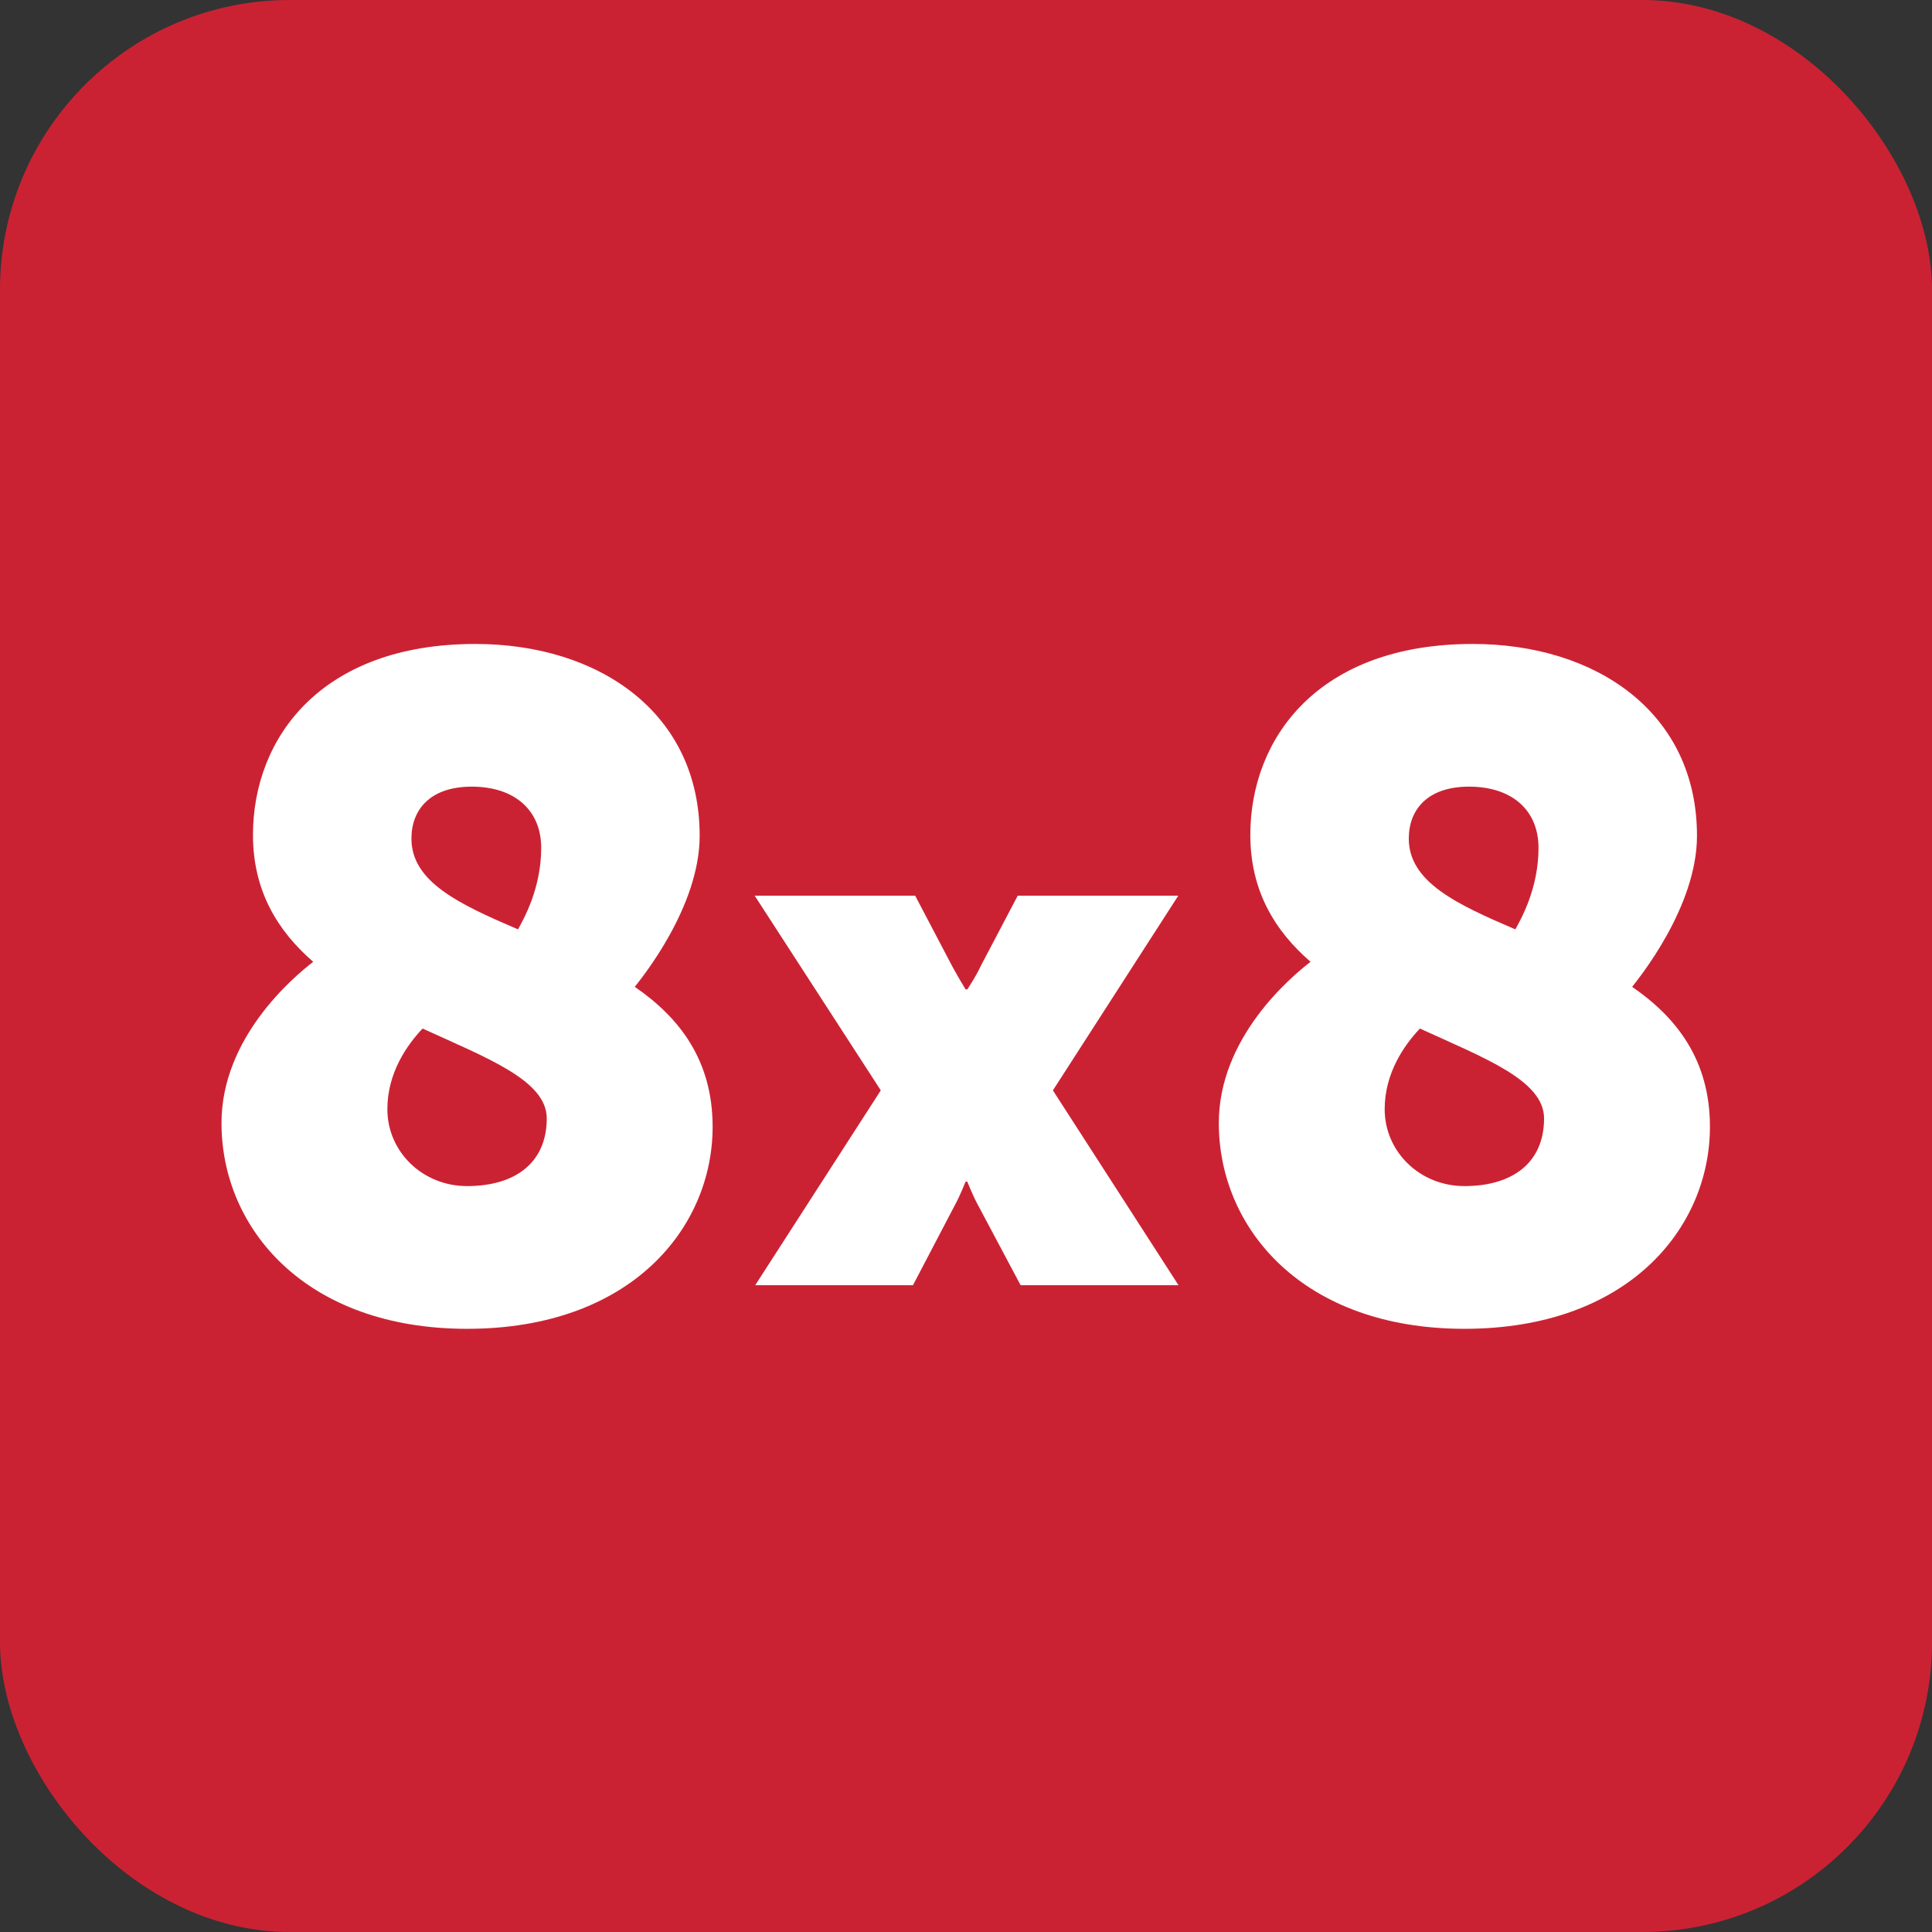 <svg width="48" height="48" viewBox="0 0 48 48" fill="none" xmlns="http://www.w3.org/2000/svg">
<rect x="0" y="0" width="48" height="48" fill="#333333" stroke="none"/>
<rect width="48" height="48" rx="7.2" fill="#CB2233"/>
<g clip-path="url(#clip0_11744_4586)">
<path fill-rule="evenodd" clip-rule="evenodd" d="M29.274 22.253H25.285L24.365 24.003C24.24 24.275 24.032 24.581 24.032 24.581H23.99C23.99 24.581 23.802 24.275 23.656 24.003L22.737 22.253H18.75L21.883 27.09L18.763 31.931H22.682L23.74 29.91C23.844 29.722 23.99 29.358 23.99 29.358H24.032C24.032 29.358 24.178 29.722 24.282 29.91L25.357 31.931H29.28L26.159 27.09L29.274 22.253ZM11.604 29.468C10.499 29.468 9.624 28.616 9.624 27.557C9.624 26.659 10.107 25.968 10.499 25.554C12.11 26.291 13.584 26.843 13.584 27.787C13.584 28.869 12.824 29.468 11.604 29.468ZM11.719 19.544C12.801 19.544 13.446 20.143 13.446 21.064C13.446 22.077 13.008 22.837 12.87 23.09C11.42 22.468 10.222 21.916 10.222 20.834C10.222 20.12 10.683 19.544 11.719 19.544ZM15.771 24.518C15.932 24.31 17.383 22.538 17.383 20.765C17.383 17.703 14.873 15.999 11.811 15.999C7.966 15.999 6.285 18.347 6.285 20.742C6.285 22.146 6.907 23.136 7.782 23.896C7.275 24.287 5.503 25.784 5.503 27.902C5.503 30.527 7.598 33.014 11.604 33.014C15.679 33.014 17.705 30.504 17.705 27.994C17.705 26.337 16.876 25.277 15.771 24.518ZM36.382 29.468C35.277 29.468 34.402 28.616 34.402 27.557C34.402 26.659 34.886 25.968 35.277 25.554C36.889 26.291 38.362 26.843 38.362 27.787C38.362 28.869 37.602 29.468 36.382 29.468ZM36.497 19.544C37.58 19.544 38.224 20.143 38.224 21.064C38.224 22.077 37.787 22.837 37.648 23.09C36.198 22.468 35.001 21.916 35.001 20.834C35.001 20.12 35.461 19.544 36.497 19.544ZM40.55 24.518C40.711 24.31 42.161 22.538 42.161 20.765C42.161 17.703 39.652 15.999 36.59 15.999C32.744 15.999 31.064 18.347 31.064 20.742C31.064 22.146 31.685 23.136 32.56 23.896C32.054 24.287 30.281 25.784 30.281 27.902C30.281 30.527 32.376 33.014 36.382 33.014C40.458 33.014 42.483 30.504 42.483 27.994C42.483 26.337 41.655 25.277 40.55 24.518Z" fill="white"/>
</g>
<defs>
<clipPath id="clip0_11744_4586">
<rect width="36.995" height="17.027" fill="white" transform="translate(5.503 15.986)"/>
</clipPath>
</defs>
</svg>
